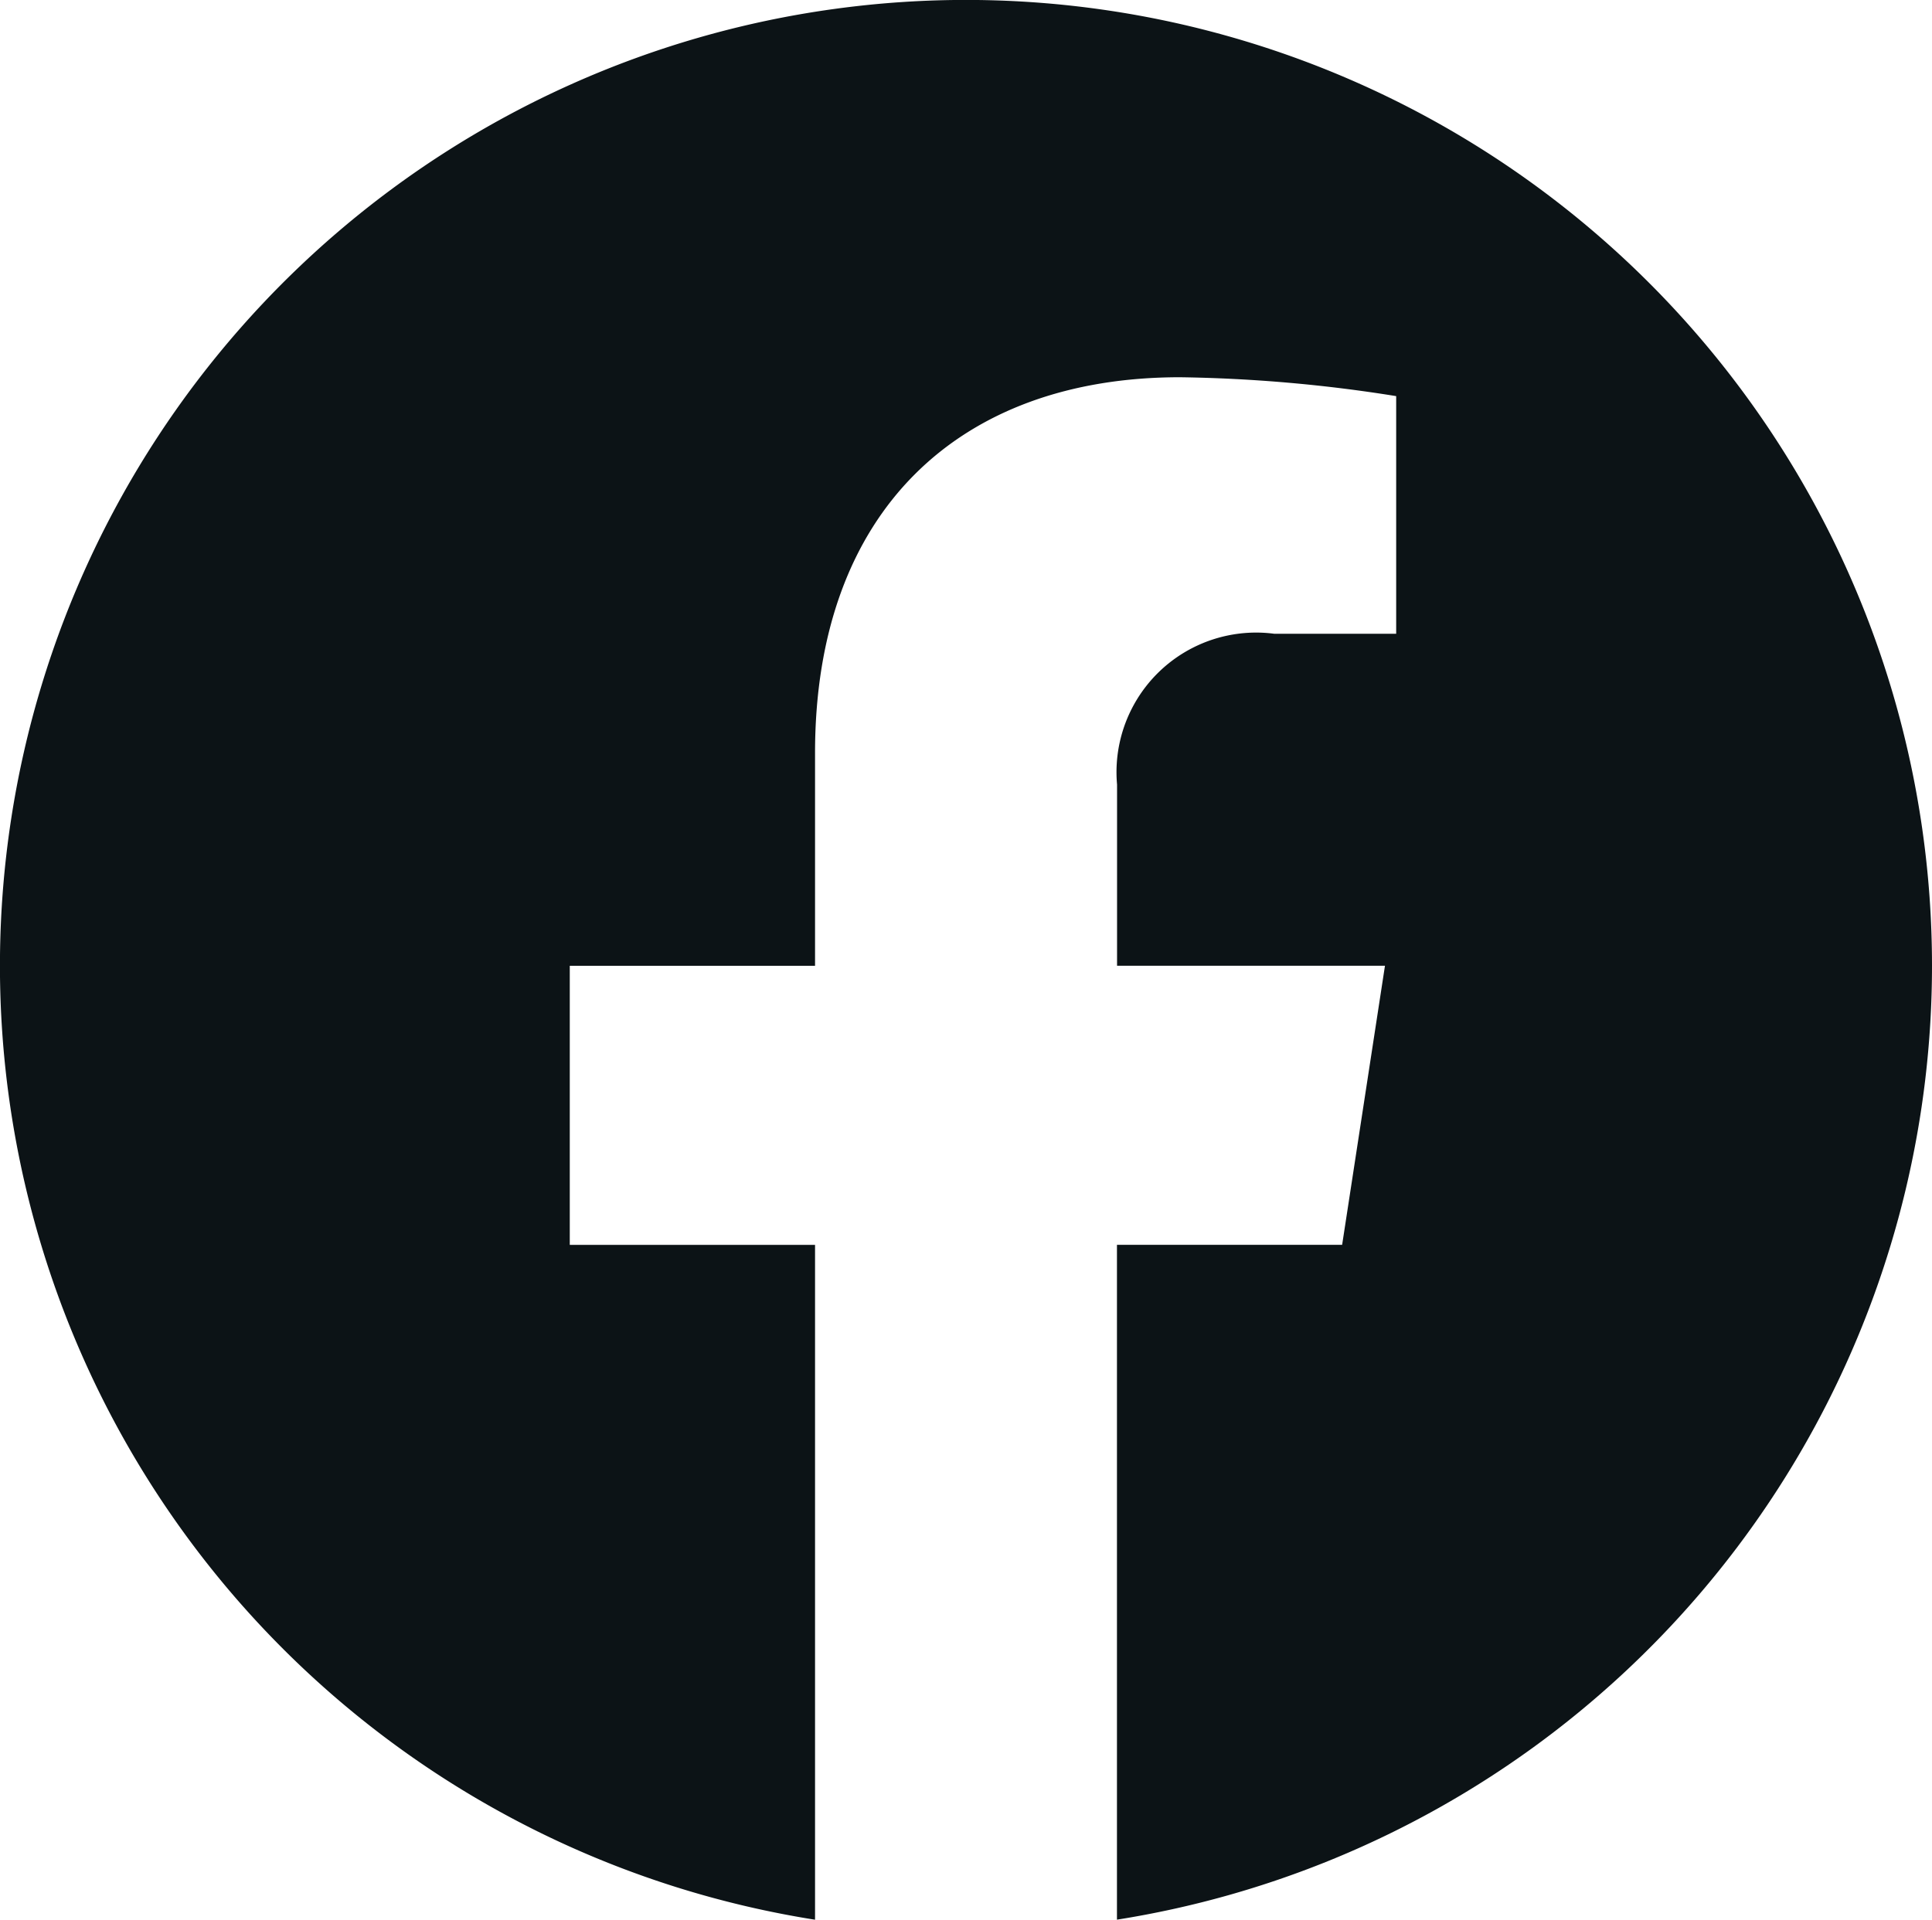 <svg xmlns="http://www.w3.org/2000/svg" xmlns:xlink="http://www.w3.org/1999/xlink" width="38.069" height="37.838" viewBox="0 0 38.069 37.838"><defs><clipPath id="a"><rect width="38.069" height="37.838" fill="#0c1316"/></clipPath></defs><g clip-path="url(#a)"><path d="M38.069,19.035a19.035,19.035,0,1,0-22.009,18.8v-13.3H11.227v-5.5H16.06V14.841c0-4.77,2.842-7.406,7.19-7.406a29.26,29.26,0,0,1,4.261.372v4.684h-2.4a2.751,2.751,0,0,0-3.1,2.972v3.571h5.279l-.844,5.5H22.009v13.3a19.039,19.039,0,0,0,16.06-18.8" fill="#0c1316"/></g></svg>